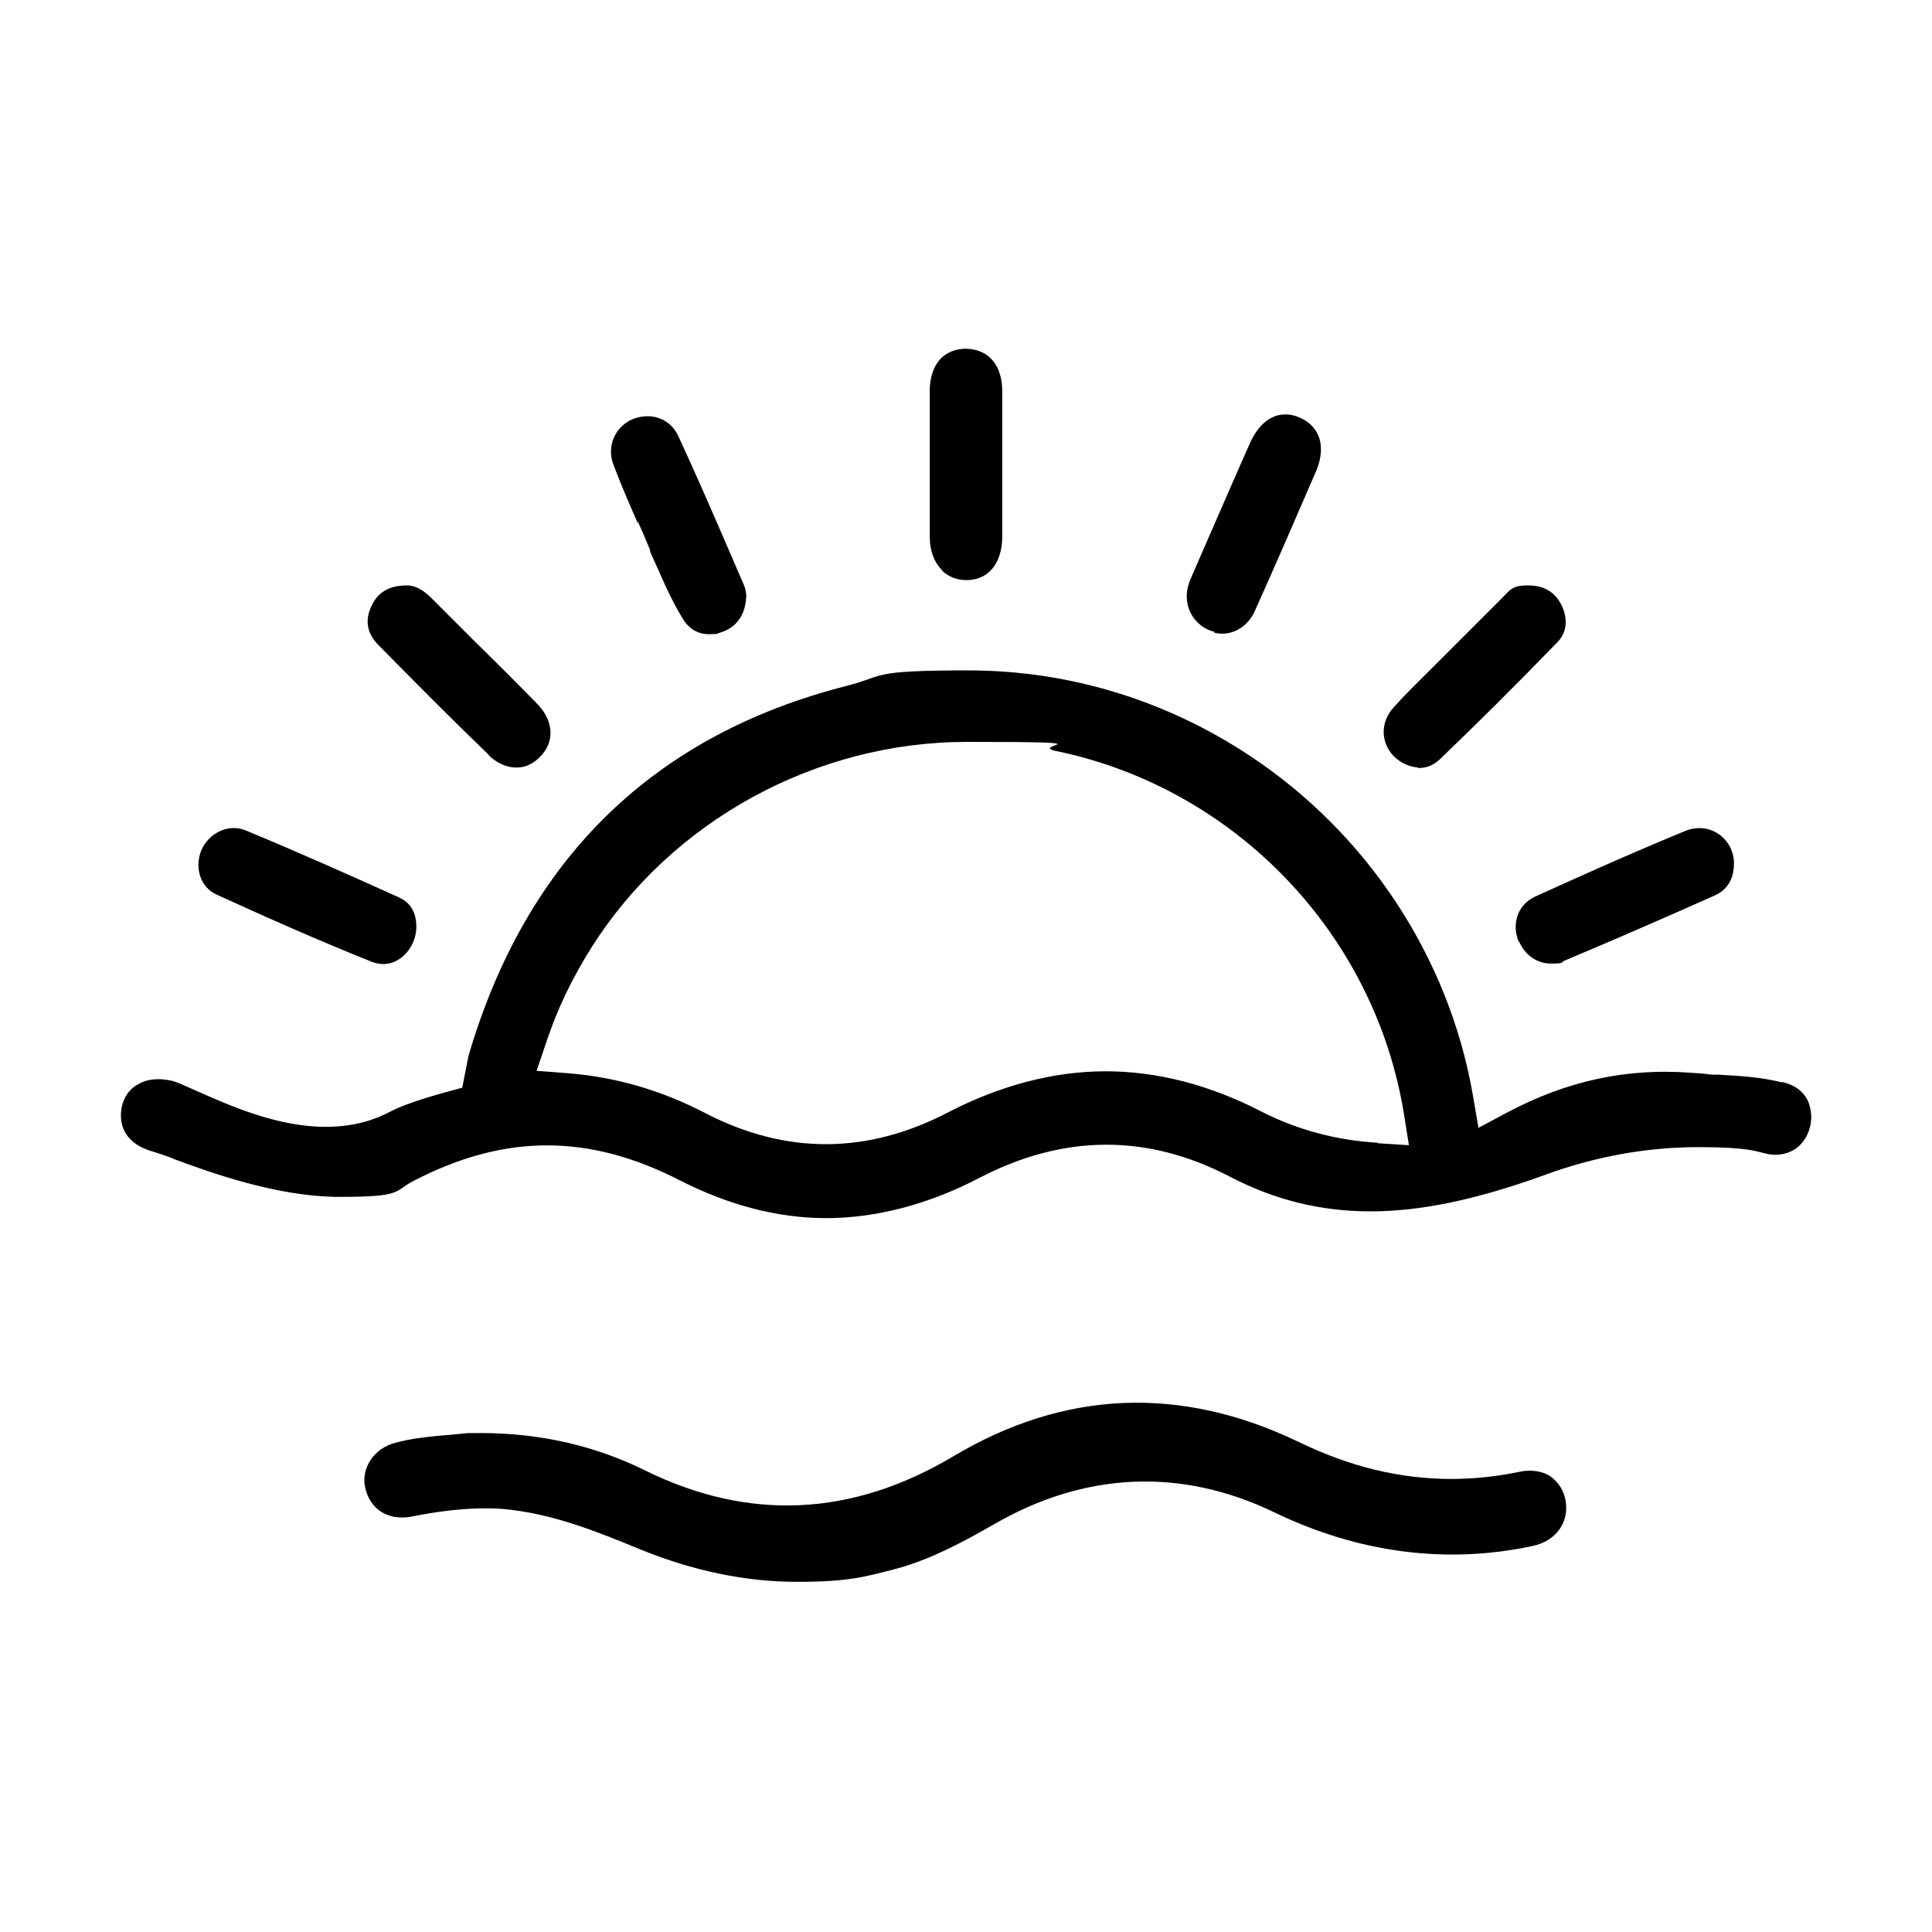<?xml version="1.0" encoding="UTF-8"?>
<svg id="Capa_1" xmlns="http://www.w3.org/2000/svg" version="1.1" viewBox="0 0 400 400">
  <!-- Generator: Adobe Illustrator 29.1.0, SVG Export Plug-In . SVG Version: 2.1.0 Build 142)  -->
  <path d="M369,224.1c-4.6-1.1-8-1.3-13.2-1.6h-1.4c-1.3-.2-2.8-.3-4.4-.4-13.2-1-25.6,1.7-37.7,8.1l-6.2,3.3-1.2-7c-5-28.4-21.8-53.9-46.1-70-17.5-11.6-37.6-17.7-58.3-17.7s-17,1.1-25.2,3.2c-40.1,10.2-66.4,36-78.3,76.6l-1.3,6.6c-4.1,1.1-11,2.9-15,5-4,2.1-8.4,3.1-13.3,3.1-10,0-19.8-4.4-26.4-7.3-2.7-1.2-4.4-2-5.3-2.2-2.8-.7-5.4-.4-7.3.8-1.6.9-2.6,2.4-3.1,4.2-1.1,4.6,1.2,8.2,6.3,9.6,1,.3,2.2.7,4.1,1.4l.4.2c6.8,2.5,21,7.8,34.2,7.8s11.1-1.1,15.3-3.3c18.9-9.8,36.3-9.8,55.2-.1,10,5.1,20.2,7.8,30.3,7.8s21.1-2.8,31.6-8.3c17.5-9.1,34.8-9.2,51.9-.3,9.4,4.9,18.9,7.2,29.2,7.2s21.9-2.4,36.2-7.6c10.4-3.8,21.1-5.7,31.6-5.7s11.9.9,14.3,1.4c2.1.5,4.6,0,6.3-1.4,1.7-1.4,2.7-3.6,2.8-6,0-4-2-6.5-6-7.5ZM285.3,236.6c-8.6-.5-16.8-2.7-24.2-6.5-10.7-5.5-21.5-8.3-32.2-8.3s-21.8,2.9-32.6,8.5c-16.7,8.7-33.5,8.8-50.2.2-9.2-4.8-18.6-7.5-28.5-8.3l-6.5-.5,2.1-6.2c2.2-6.6,5.2-12.9,9.3-19.4,16.6-26.2,46.4-42.5,77.7-42.5s12.4.6,18.5,1.9c37.1,7.7,66,37.9,72,75.3l1,6.3-6.4-.4Z"/>
  <path d="M195.1,118.2c1.3,1.2,3,1.9,4.9,1.9h.2c5.3-.1,7.3-4.6,7.3-8.9,0-3.5,0-6.9,0-10.4v-4.7s0-4.7,0-4.7c0-3.5,0-6.9,0-10.4,0-5.4-2.8-8.7-7.5-8.8-2.1,0-3.8.7-5.1,1.9-1.9,1.9-2.4,4.7-2.4,6.6,0,11,0,20.9,0,30.5,0,2.8.9,5.2,2.5,6.8Z"/>
  <path d="M132.1,108.1c.9,1.9,1.7,3.9,2.5,5.8v.3c2.1,4.6,4,9.4,6.7,13.8,1.3,2.2,3.2,3.3,5.4,3.3s1.7-.1,2.6-.4c3.2-1,5-3.6,5.2-7.3v-.6c-.1-.5-.2-1.2-.4-1.7l-2.6-6c-4.2-9.8-7.6-17.5-11.1-25.1-.8-1.7-2.2-3-3.9-3.6-1.8-.7-4-.5-5.8.3-3.5,1.7-5.1,5.6-3.7,9.3,1.6,4.2,3.4,8.4,5,12ZM135.9,113.7h0s0,0,0,0h0Z"/>
  <path d="M314.5,194.9c1.2,2.8,3.7,4.6,6.6,4.6s1.9-.2,2.8-.6c9.5-4,19.7-8.4,31.1-13.5,2.7-1.2,4-3.5,4-6.7,0-2.5-1.3-4.8-3.3-6.1-2-1.3-4.4-1.5-6.7-.6-11.9,4.9-23.4,10.1-31.1,13.6-3.6,1.6-5,5.6-3.5,9.3Z"/>
  <path d="M251.4,131c.5.1,1.1.2,1.6.2,2.9,0,5.5-1.8,6.8-4.7,4.5-10,8.9-20.2,12.7-29,1.1-2.6,1.3-5.1.5-7.2-.7-1.7-2-3-3.8-3.8-1.1-.5-2.1-.7-3.1-.7-4.2,0-6.4,4-7.2,5.7-2.9,6.5-5.7,13-8.5,19.4l-3.7,8.5c-.5,1.1-1,2.5-1,4.1,0,3.5,2.4,6.5,5.7,7.3Z"/>
  <path d="M44.8,185.2c12.7,5.8,22.6,10.1,32.1,13.9.8.3,1.6.5,2.4.5,1.3,0,2.5-.4,3.6-1.2,2-1.4,3.3-4,3.3-6.5,0-3.8-2-5.4-3.6-6.1-9.5-4.3-20.7-9.3-31.8-13.9-3.5-1.4-7.5.5-9.1,4.1-1.5,3.6-.2,7.7,3.1,9.2Z"/>
  <path d="M101.2,156.4c1.7,1.6,3.7,2.5,5.6,2.5h.3c1.8,0,3.5-.9,4.9-2.4,3.5-3.8,1.8-8.2-.8-10.8-4.2-4.3-8.4-8.5-12.7-12.7l-9.2-9.2c-1.6-1.6-3.3-2.6-5-2.6-3.7,0-6.1,1.4-7.4,4.3-1.4,2.9-.9,5.6,1.3,7.9,7.2,7.3,14.9,15.1,23,22.9Z"/>
  <path d="M293.5,159h.3c1.6,0,3-.6,4.2-1.7,7.4-7.1,15.2-14.8,24.4-24.3,2-2,2.3-4.8.9-7.7-1.4-2.8-3.7-4.1-7-4.1s-3.7,1-5.5,2.8l-14.5,14.5c-2.8,2.8-5.4,5.3-7.8,8-2.7,3-2.7,7.1,0,10,1.4,1.4,3.3,2.3,5.1,2.4Z"/>
  <path d="M321.1,305.7c-1.7-1.1-4-1.5-6.4-1-4.8,1-9.6,1.5-14.2,1.5-10.6,0-21-2.5-31.7-7.7-24.4-11.7-48.4-10.7-71.4,3-21,12.5-42.3,13.5-63.7,3-10.5-5.2-21.9-7.8-34.1-7.8s-1.7,0-2.7,0l-3,.3c-2.6.2-4.7.4-6.9.7-1.6.2-3.2.5-5.1,1-4.4,1.1-7.2,5.2-6.3,9.3,1,4.4,4.6,6.9,9.6,6,4.4-.9,11.7-2.1,18.8-1.6,10.3.9,19.6,4.7,28.6,8.4,10.8,4.4,21.7,6.7,32.4,6.7s14-1,20.9-2.8c7.2-2,13.9-5.7,19.7-9,18.9-11,38.9-11.9,58.2-2.6,17.4,8.4,35.6,10.8,53.4,7,5-1,7.8-5,6.9-9.6-.4-2.1-1.6-3.8-3.2-4.9Z"/>
</svg>
